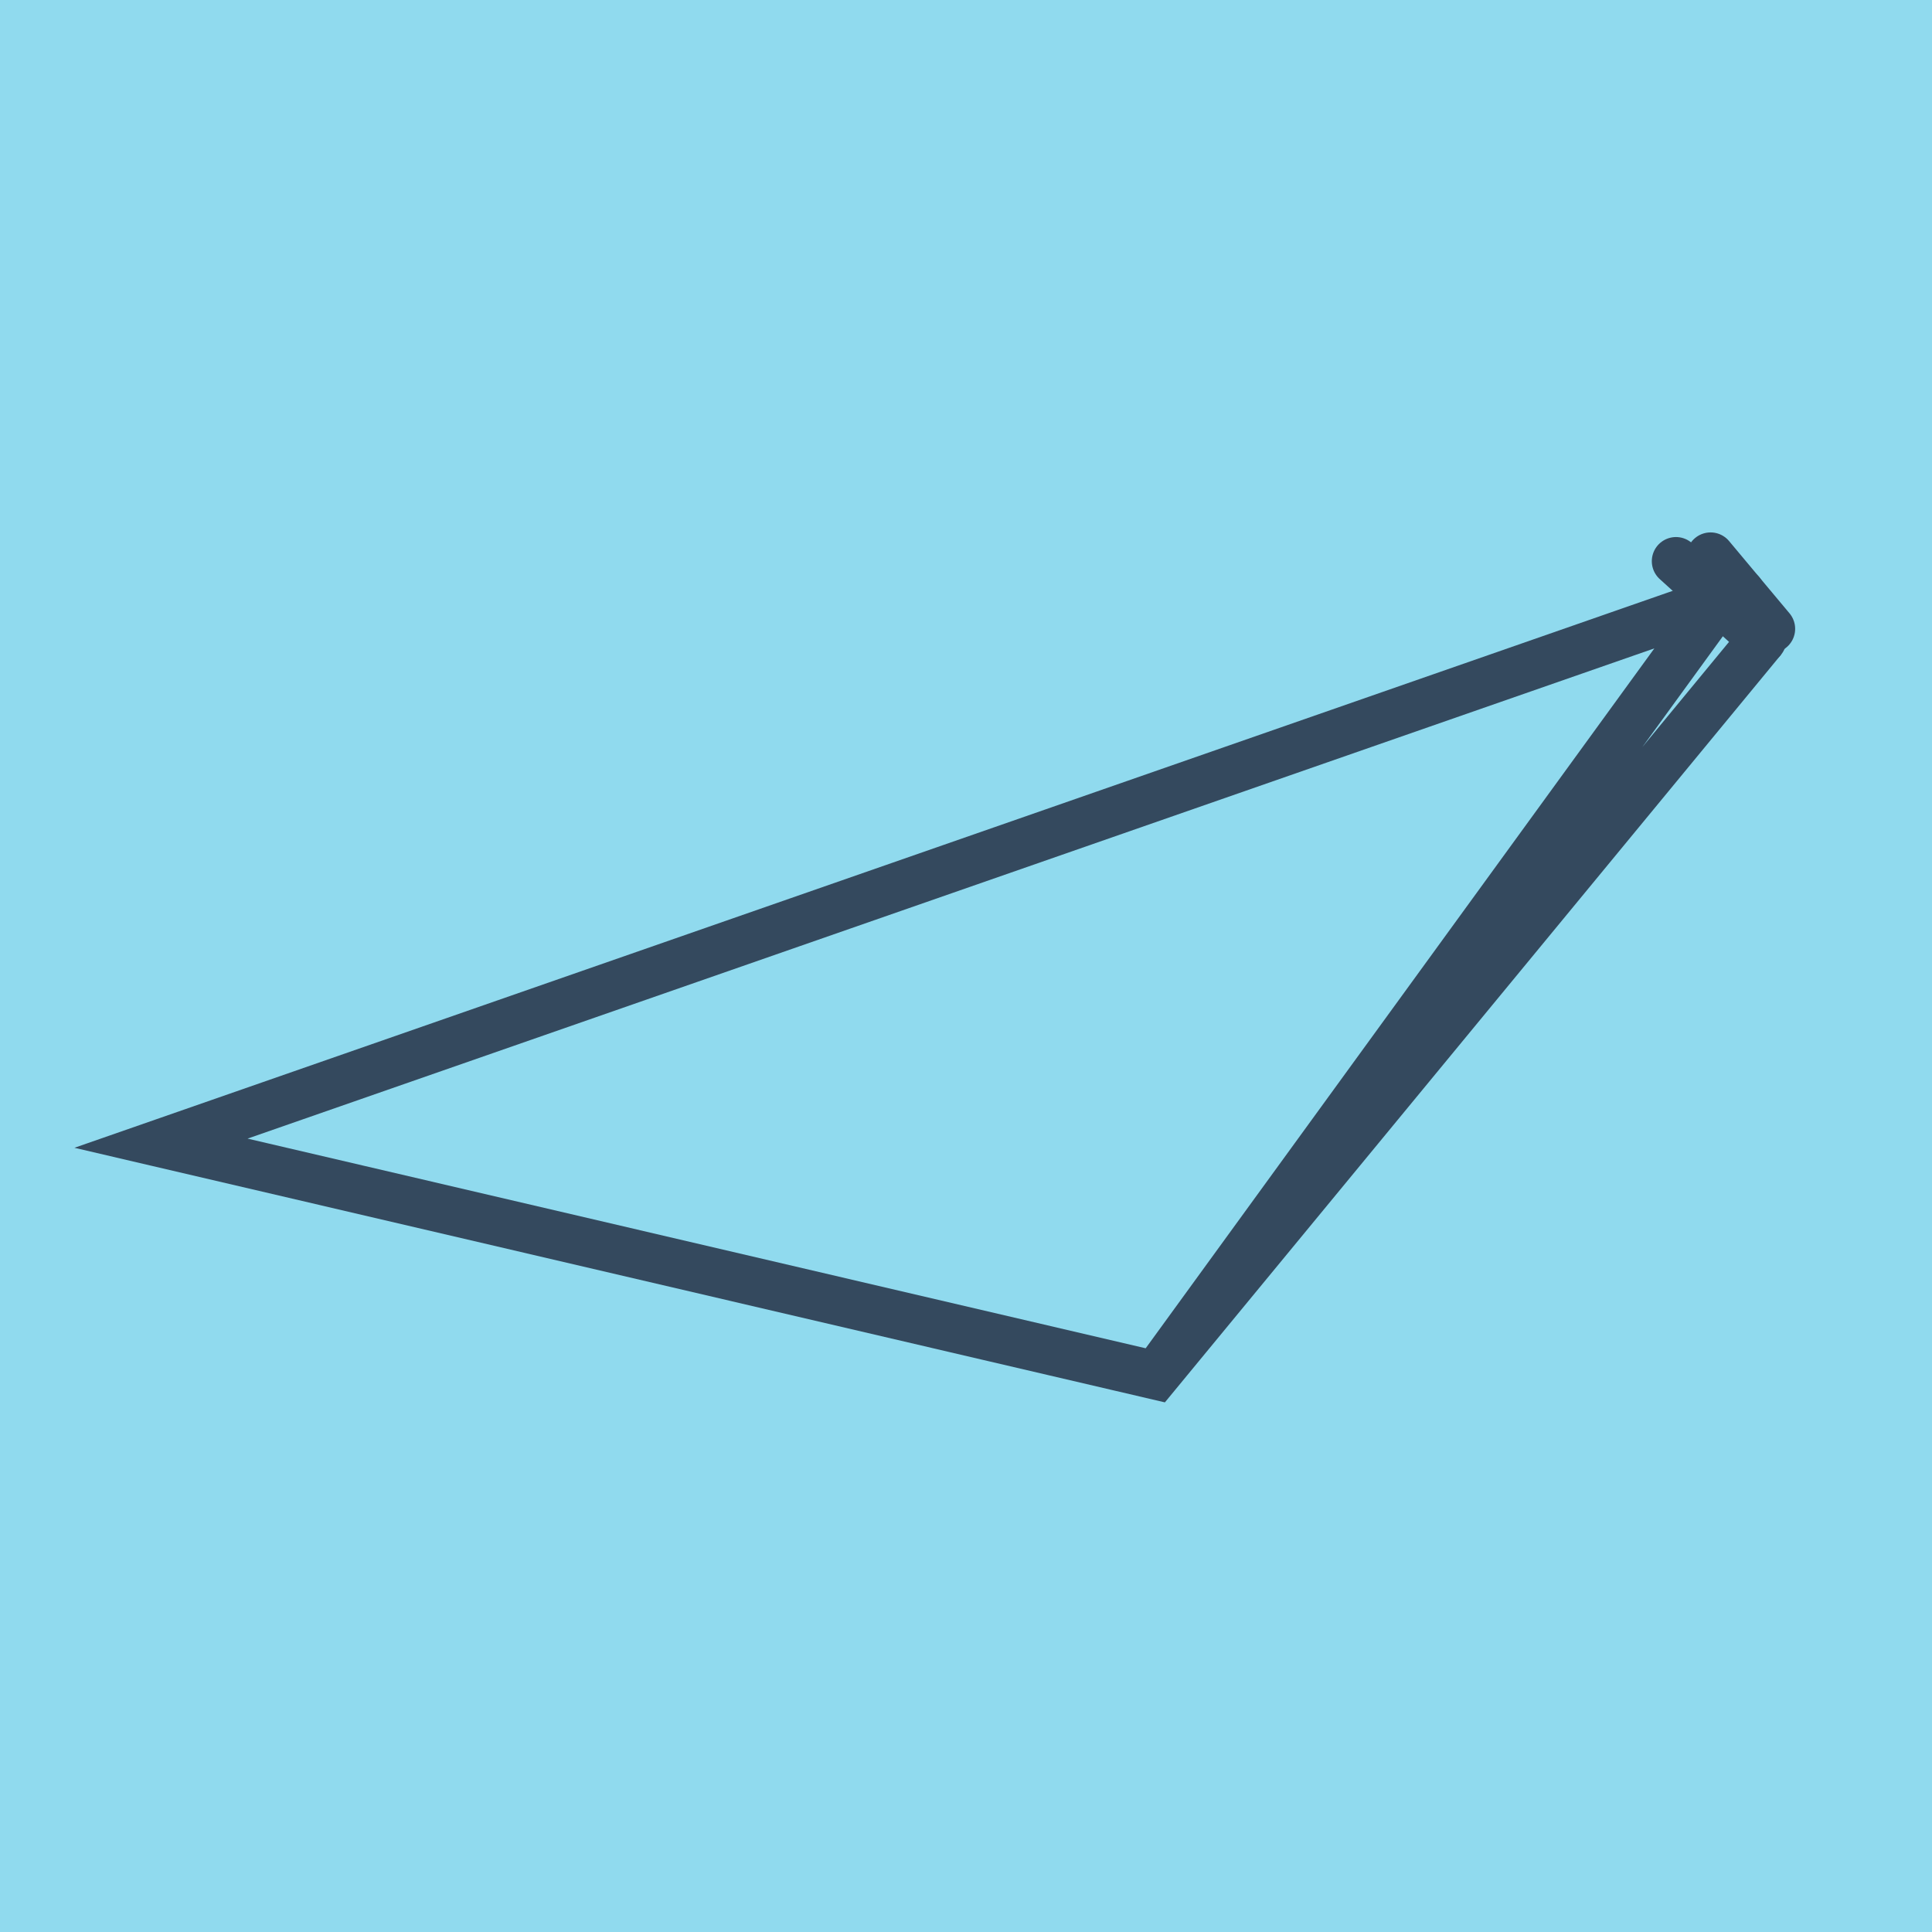 <?xml version="1.0" encoding="utf-8"?>
<!DOCTYPE svg PUBLIC "-//W3C//DTD SVG 1.1//EN" "http://www.w3.org/Graphics/SVG/1.1/DTD/svg11.dtd">
<svg xmlns="http://www.w3.org/2000/svg" xmlns:xlink="http://www.w3.org/1999/xlink" viewBox="-10 -10 120 120" preserveAspectRatio="xMidYMid meet">
	<path style="fill:#90daee" d="M-10-10h120v120H-10z"/>
			<polyline stroke-linecap="round" points="94.097,24.857 99.461,29.717 " style="fill:none;stroke:#34495e;stroke-width: 3px"/>
			<polyline stroke-linecap="round" points="100,29.058 96.246,24.569 " style="fill:none;stroke:#34495e;stroke-width: 3px"/>
			<polyline stroke-linecap="round" points="96.779,27.287 61.788,75.431 99.461,29.717 61.788,75.431 0,61.006 98.123,26.813 " style="fill:none;stroke:#34495e;stroke-width: 3px"/>
	</svg>

